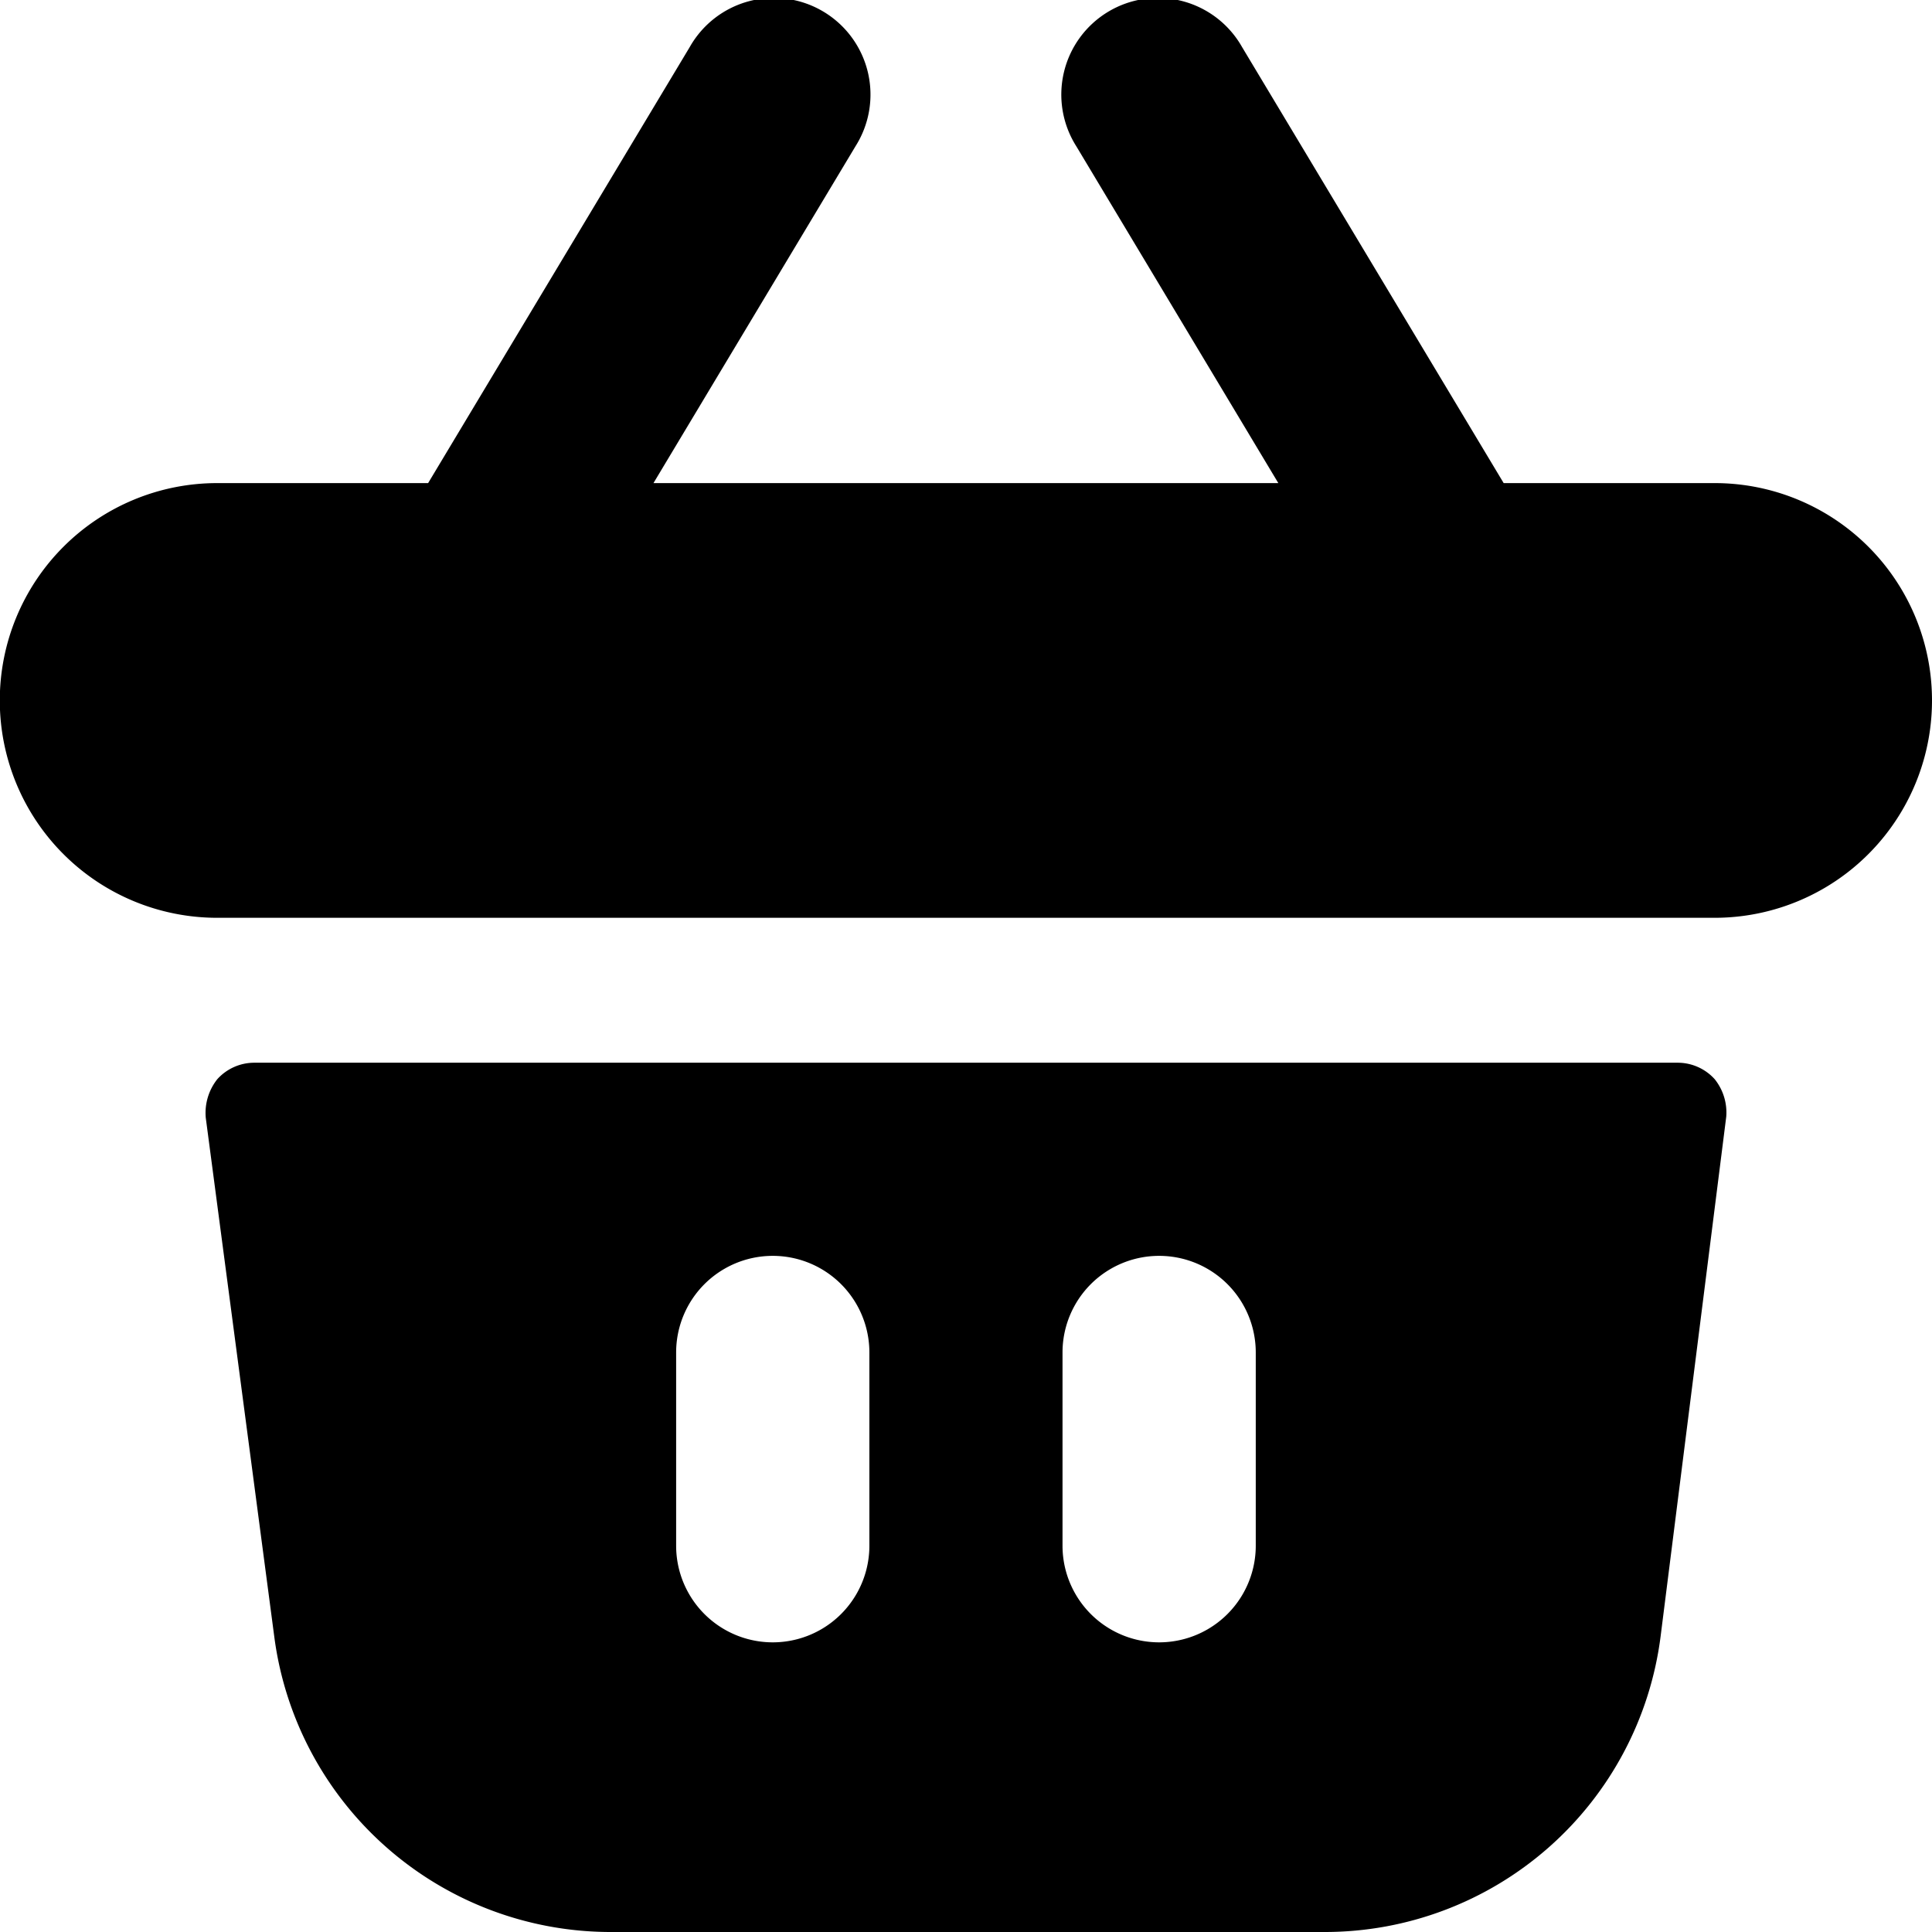 <svg xmlns="http://www.w3.org/2000/svg" width="18.836" height="18.837" viewBox="0 0 18.836 18.837">
  <path id="shopping-basket-Filled_1_" d="M509.717,2637.52a.486.486,0,0,0-.358-.16H495.477a.486.486,0,0,0-.358.16.529.529,0,0,0-.113.376l.669,5.067a3.308,3.308,0,0,0,3.268,2.872h6.969a3.3,3.3,0,0,0,3.278-2.882l.64-5.067A.519.519,0,0,0,509.717,2637.52Zm-8.241,4.549a.942.942,0,1,1-1.884,0v-1.884a.942.942,0,1,1,1.884,0Zm3.767,0a.942.942,0,1,1-1.884,0v-1.884a.942.942,0,1,1,1.884,0Zm6.593-8.241a2.119,2.119,0,0,1-2.119,2.119h-14.6a2.119,2.119,0,1,1,0-4.238h2.057l2.551-4.252a.942.942,0,1,1,1.615.969l-1.969,3.283h6.092l-1.969-3.283a.942.942,0,1,1,1.615-.969l2.551,4.252h2.057A2.118,2.118,0,0,1,511.836,2633.828Z" transform="translate(-493 -2626.999)" fill="#000000" fill-rule="evenodd"/>
</svg>
